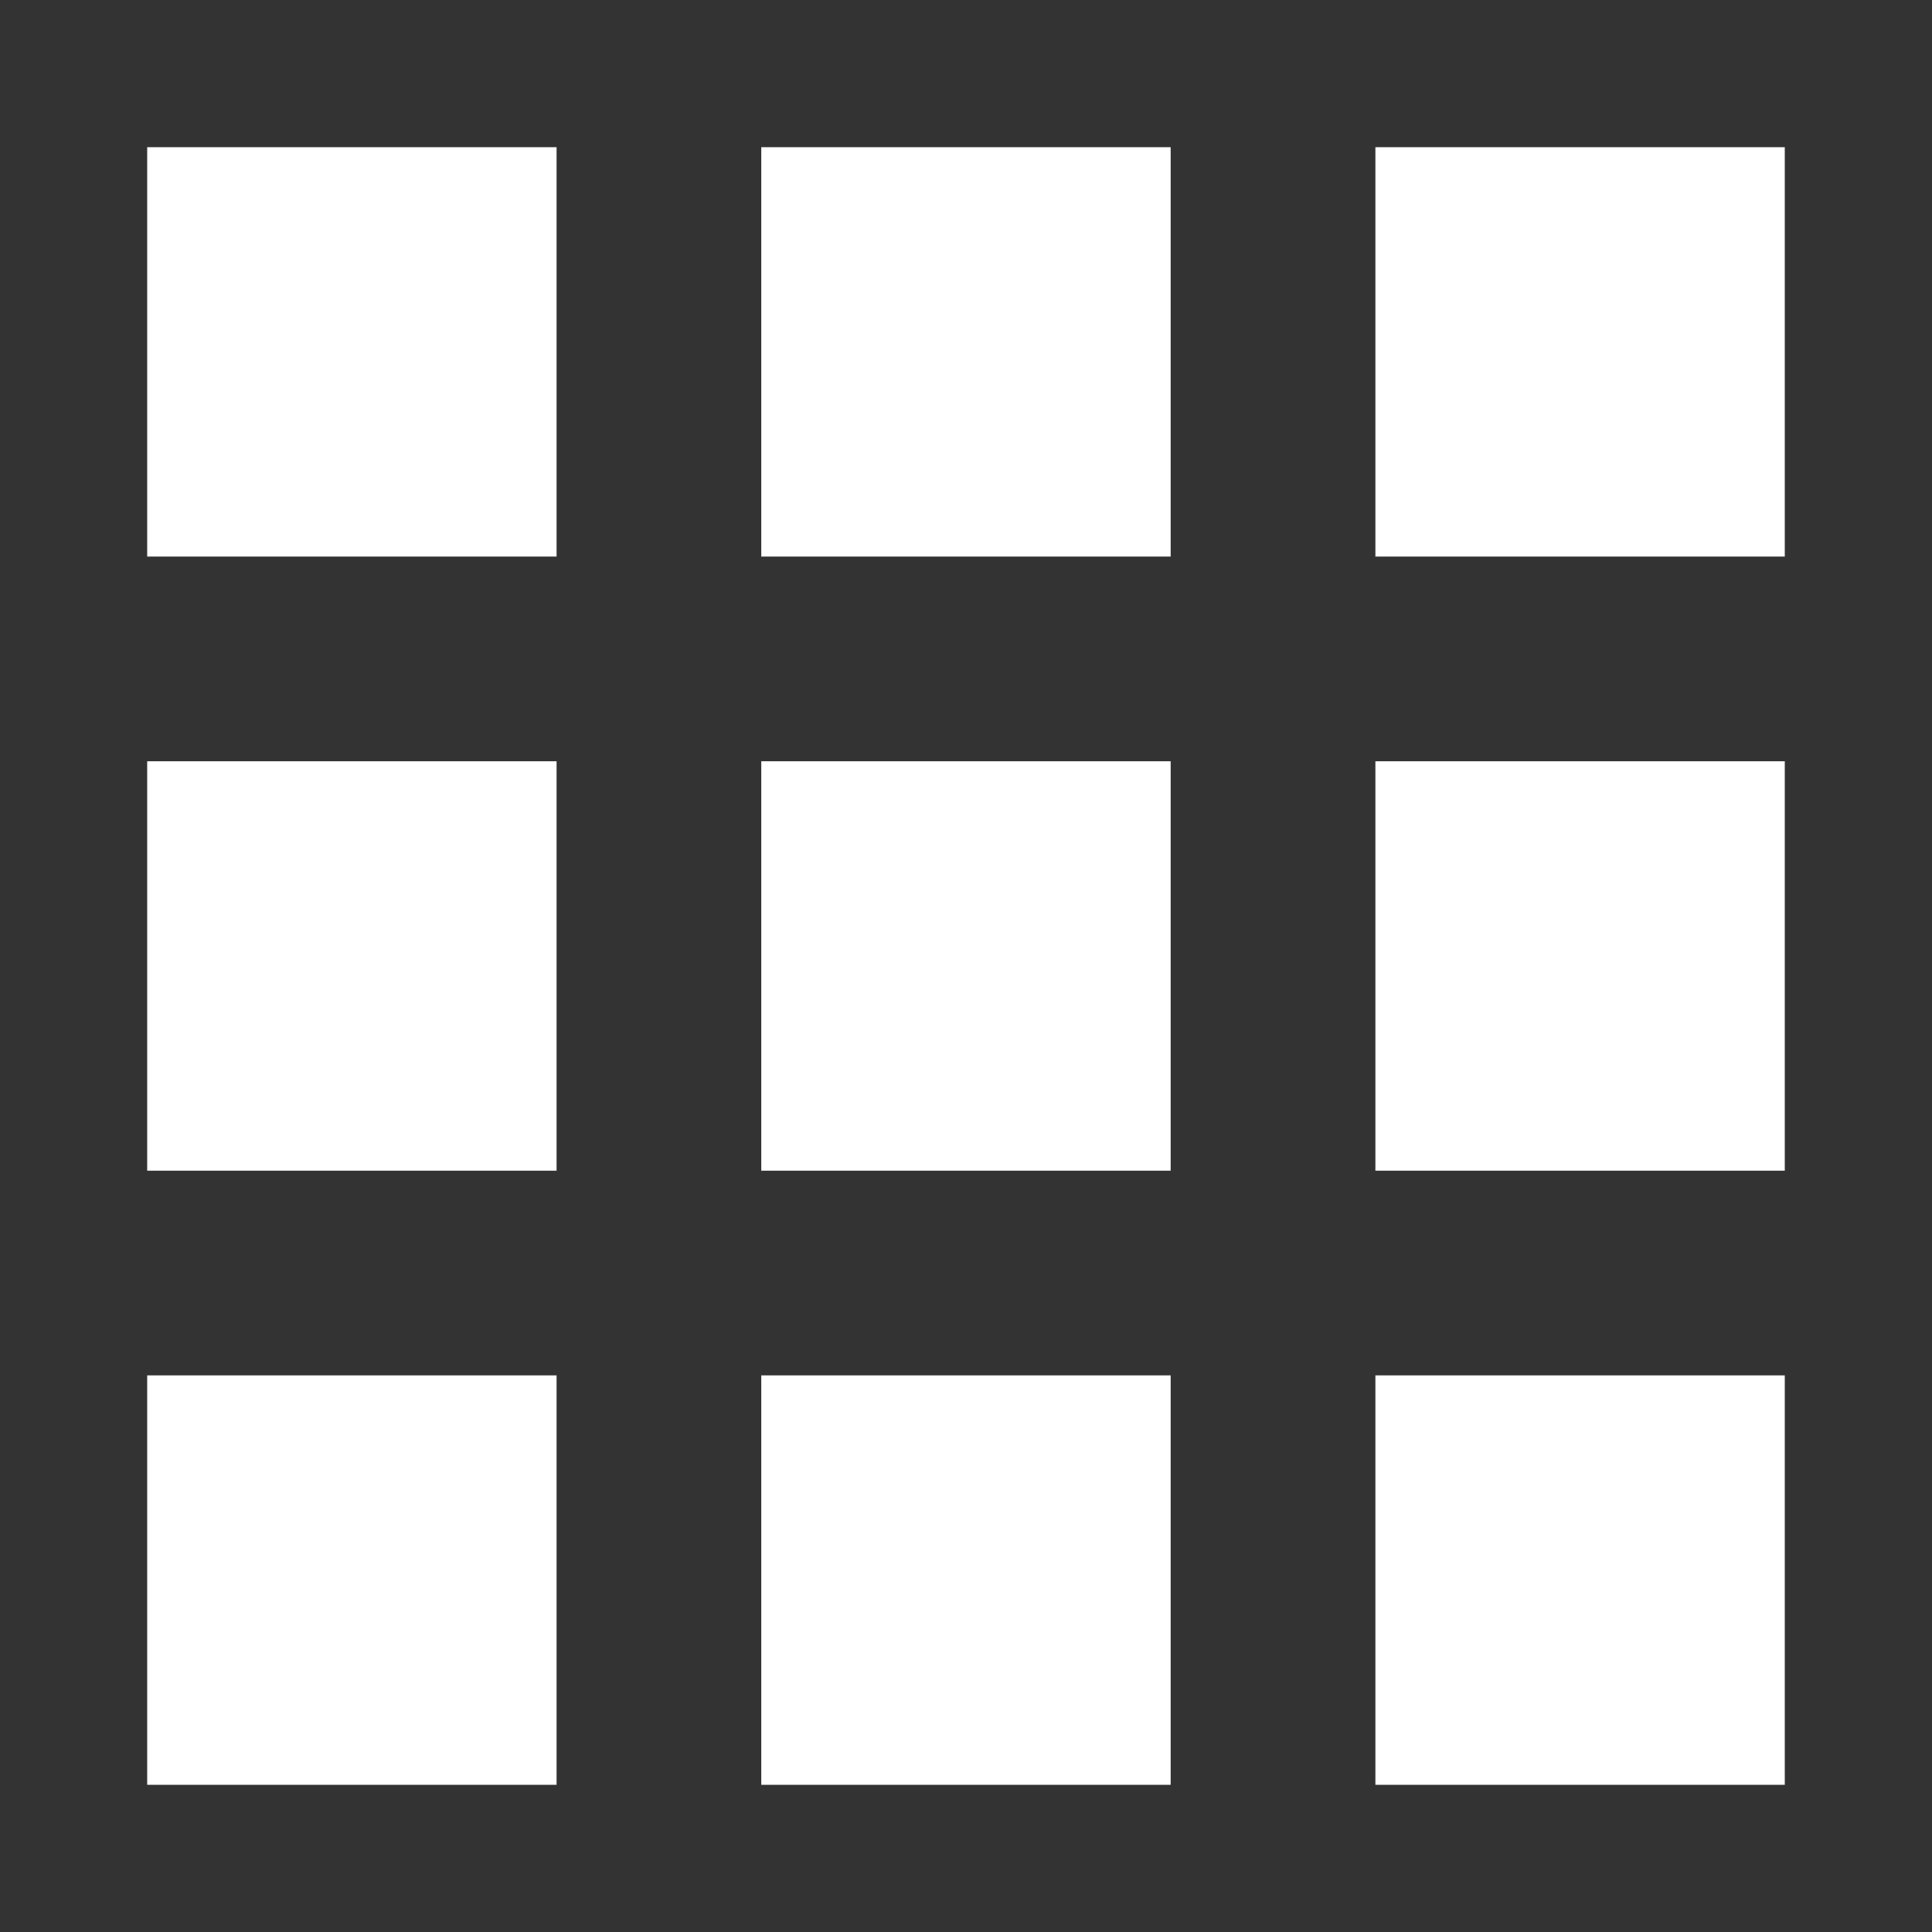 <svg id="ico-grid" xmlns="http://www.w3.org/2000/svg" width="55.262" height="55.262" viewBox="0 0 55.262 55.262">
  <rect x="0" y="0" width="55.262" height="55.262" fill="#333333" stroke="none"/>
  <defs>
    <style>
      .cls-1 {
        fill: #fff;
      }

      .cls-2 {
        fill: none;
      }
    </style>
  </defs>
  <path id="Path_330" data-name="Path 330" class="cls-1" d="M4,15.71H15.71V4H4ZM21.565,50.841h11.71V39.131H21.565ZM4,50.841H15.71V39.131H4ZM4,33.276H15.71V21.565H4Zm17.565,0h11.71V21.565H21.565ZM39.131,4V15.71h11.71V4ZM21.565,15.71h11.71V4H21.565ZM39.131,33.276h11.71V21.565H39.131Zm0,17.565h11.71V39.131H39.131Z" transform="translate(0.21 0.21)"/>
  <path id="Path_331" data-name="Path 331" class="cls-2" d="M0,0H55.262V55.262H0Z"/>
</svg>
